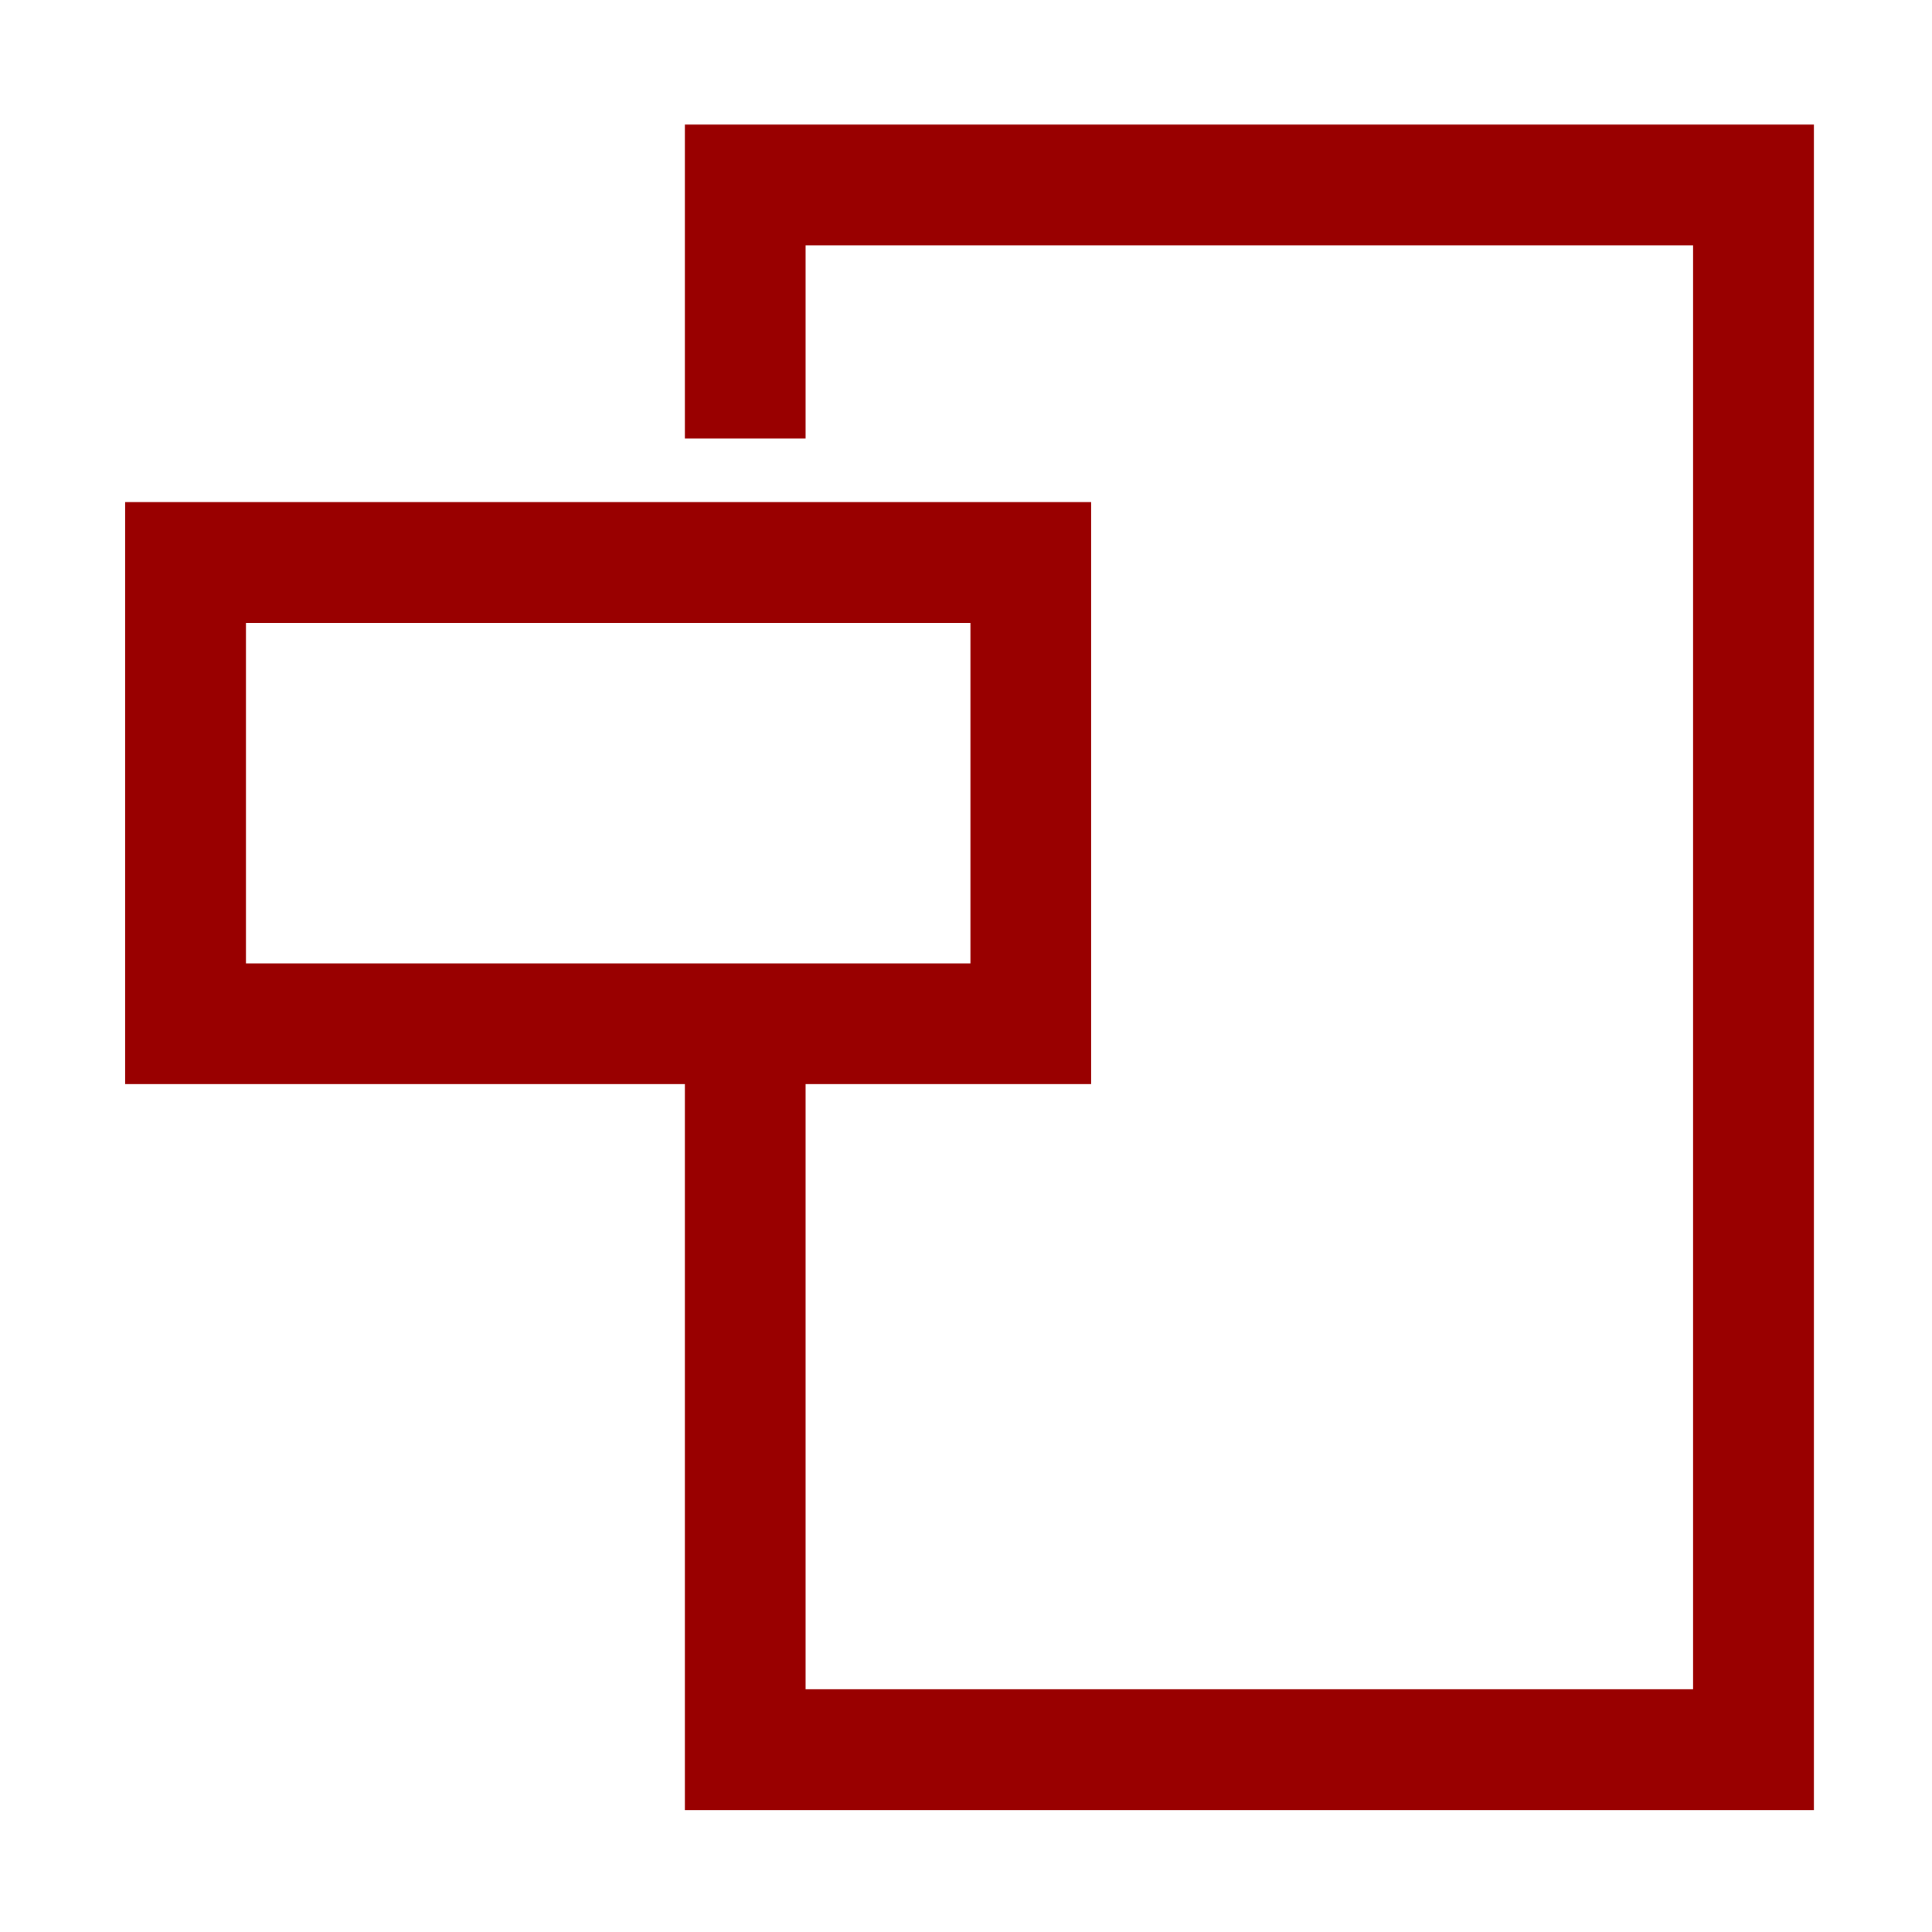 <?xml version="1.0" encoding="UTF-8" standalone="no"?>
<svg xmlns="http://www.w3.org/2000/svg" viewBox="0 0 96 96">
      
  
  <defs>
            
    
    <style>
      .cls-1 {
        fill: none;
      }

      .cls-1, .cls-2 {
        stroke-width: 0px;
      }

      .cls-2 {
        fill: #900;
      }
    </style>
          
  
  </defs>
      
  
  <g data-name="Layer 471" id="Layer_471">
            
    
    <path class="cls-2" d="M34.03,6.19v15.6h6v-9.6h44.1v71.75h-44.1v-30.07h14.19v-28.92H6.22v28.92h27.81v36.07h56.1V6.19h-56.1ZM12.22,30.95h36v16.92H12.22v-16.92Z"/>
          
  
  </g>
      
  
  <g id="Frame">
            
    
    <rect class="cls-1" height="96" width="96" x=".03" y="-.04"/>
          
  
  </g>
    

</svg>
